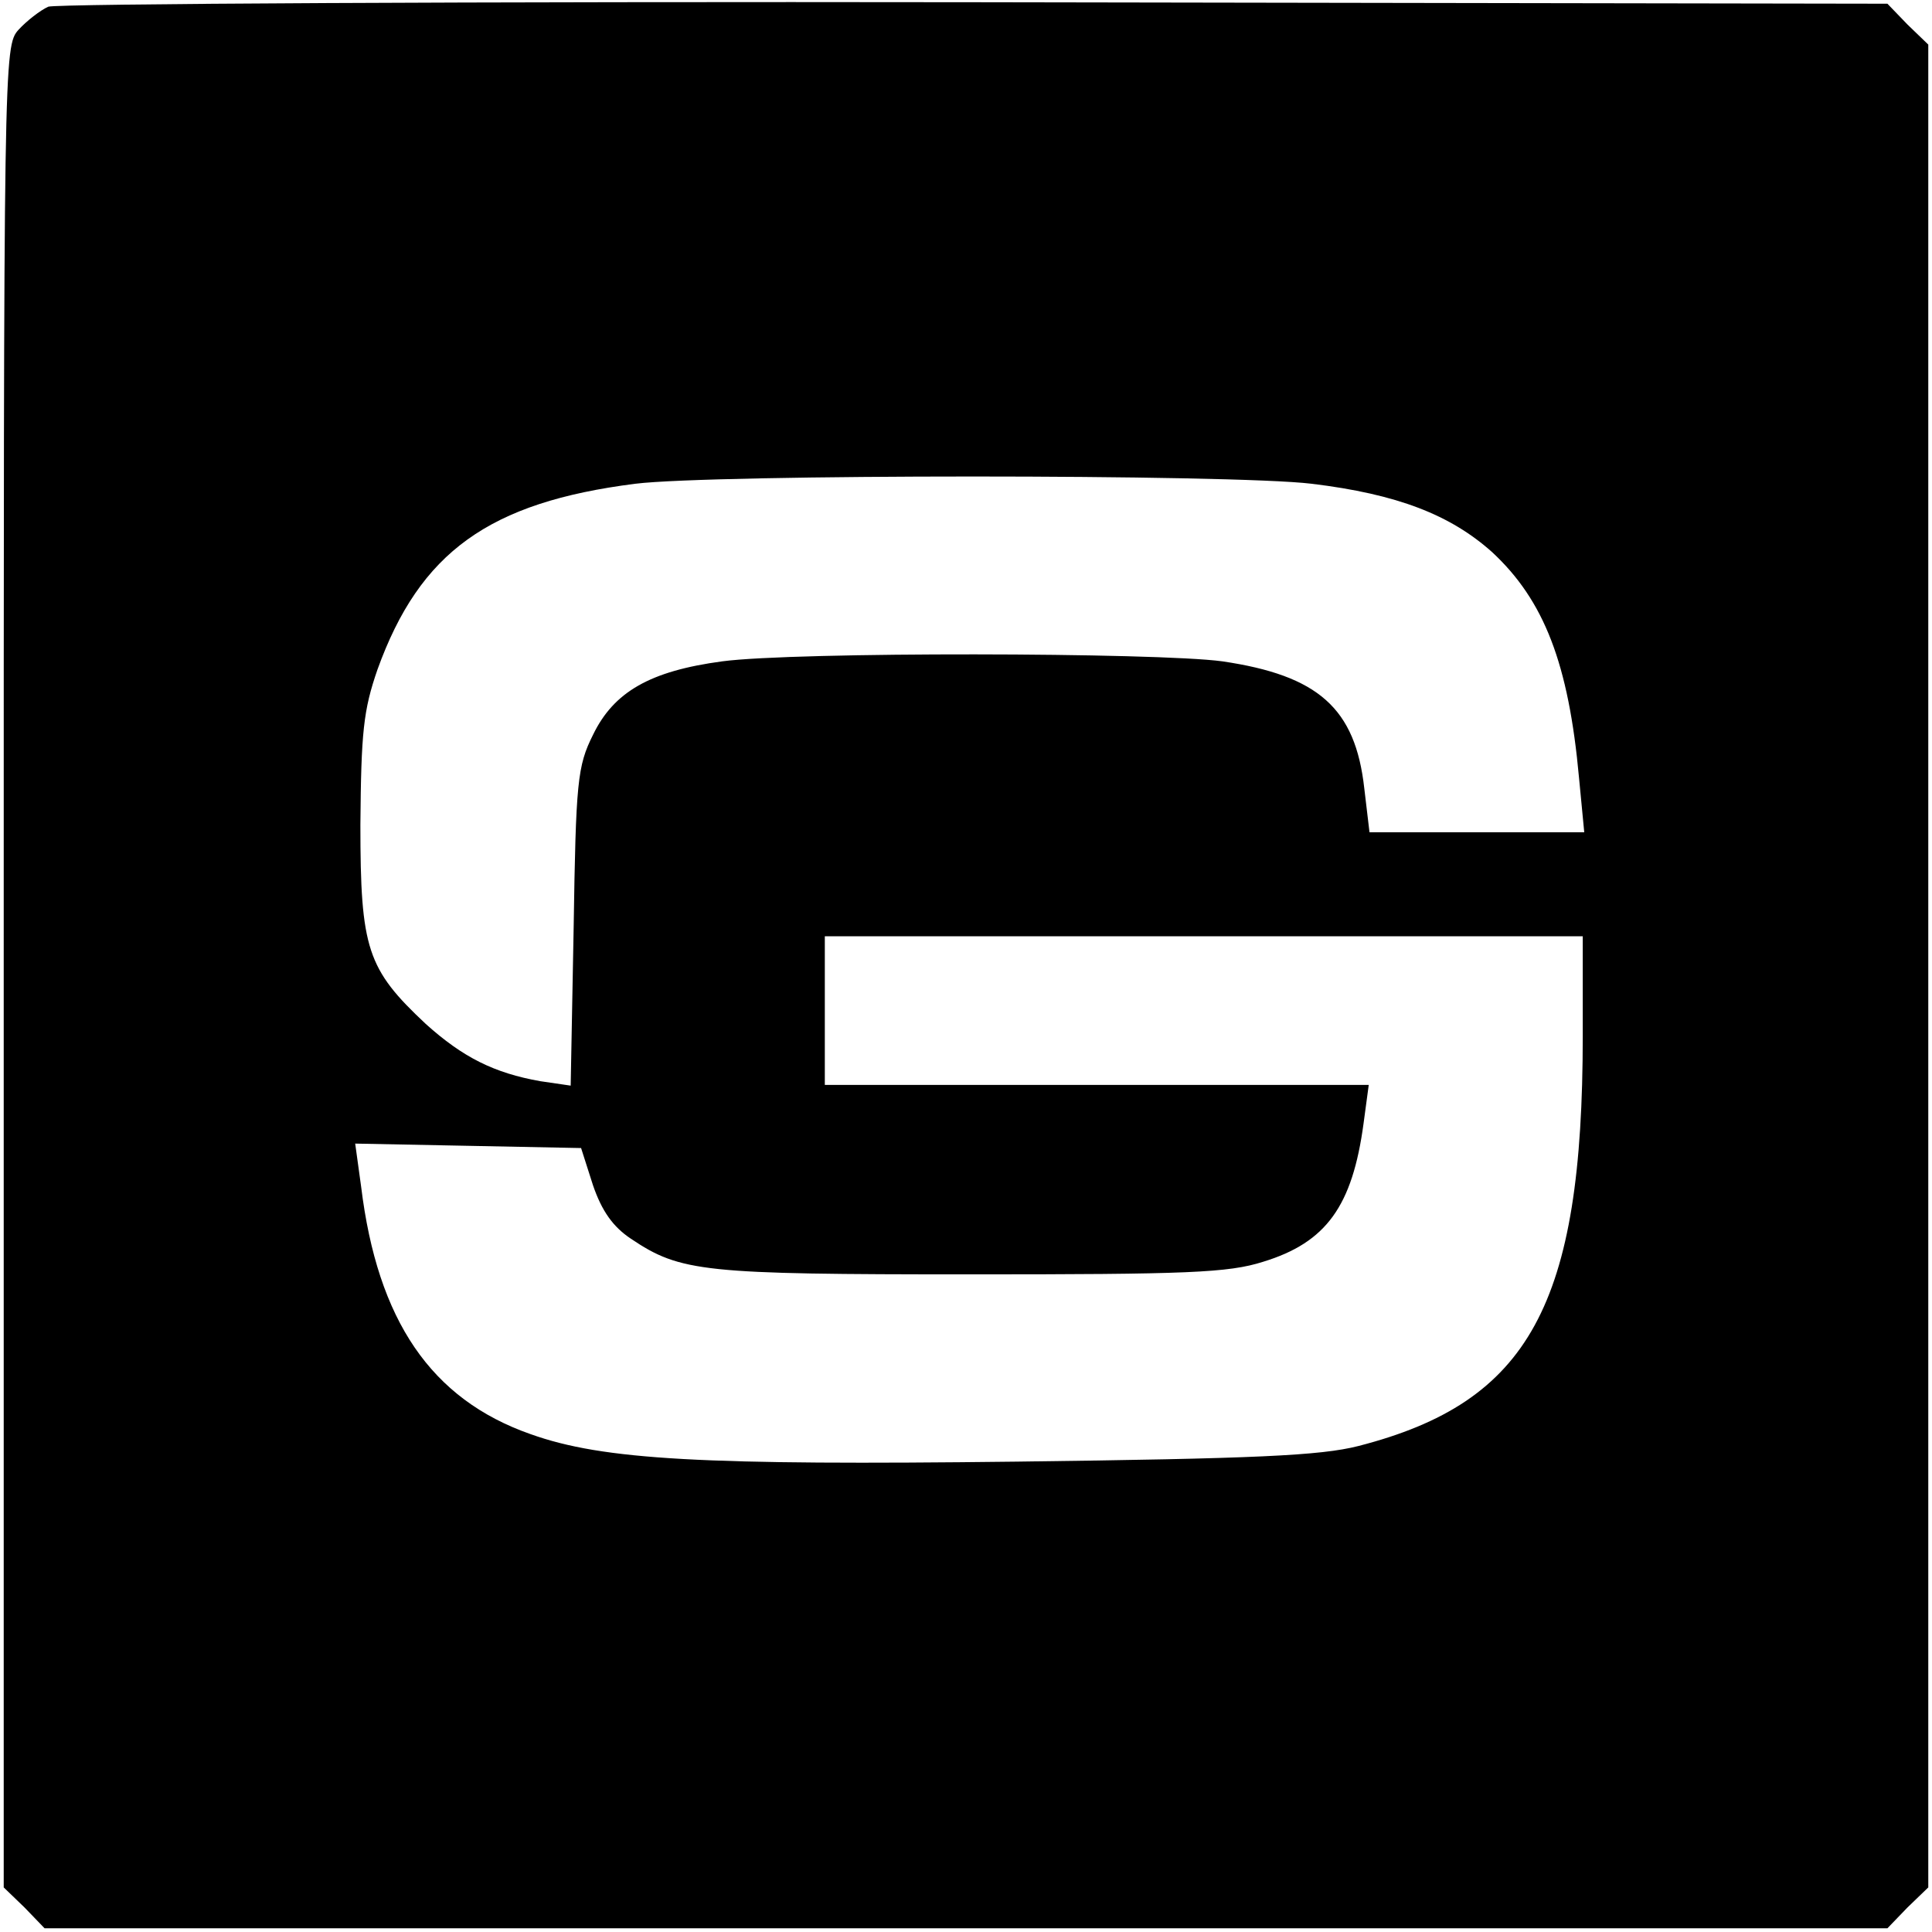 <?xml version="1.0" standalone="no"?>
<!DOCTYPE svg PUBLIC "-//W3C//DTD SVG 20010904//EN"
 "http://www.w3.org/TR/2001/REC-SVG-20010904/DTD/svg10.dtd">
<svg version="1.0" xmlns="http://www.w3.org/2000/svg"
 width="260pt" height="260pt" viewBox="0 0 260 260"
 preserveAspectRatio="xMidYMid meet">
<g transform="translate(0,260) scale(0.1,-0.1)"
fill="#000000" stroke="none">
<path d="M65 2591 c-11 -5 -29 -19 -40 -31 -20 -22 -20 -36 -20 -1261 l0
-1239 28 -27 27 -28 1240 0 1240 0 27 28 28 27 0 1240 0 1240 -28 27 -27 28
-1228 2 c-675 1 -1236 -2 -1247 -6z m1700 -642 c116 -14 187 -42 243 -92 70
-65 103 -150 117 -304 l7 -73 -145 0 -144 0 -7 59 c-12 108 -62 152 -191 171
-88 12 -576 13 -673 0 -97 -13 -146 -41 -174 -99 -21 -42 -23 -63 -26 -259
l-4 -213 -41 6 c-62 11 -104 32 -154 77 -79 74 -88 101 -88 268 1 125 4 154
23 209 57 158 150 225 347 250 104 13 804 13 910 0z m365 -743 c0 -362 -72
-493 -302 -552 -51 -13 -139 -17 -460 -21 -422 -5 -556 2 -654 37 -134 47
-206 153 -228 333 l-8 58 152 -3 152 -3 16 -50 c12 -35 27 -56 51 -72 67 -45
97 -48 456 -48 293 0 348 2 395 17 85 26 120 75 135 186 l7 52 -366 0 -366 0
0 100 0 100 510 0 510 0 0 -134z"/>
</g>
</svg>
